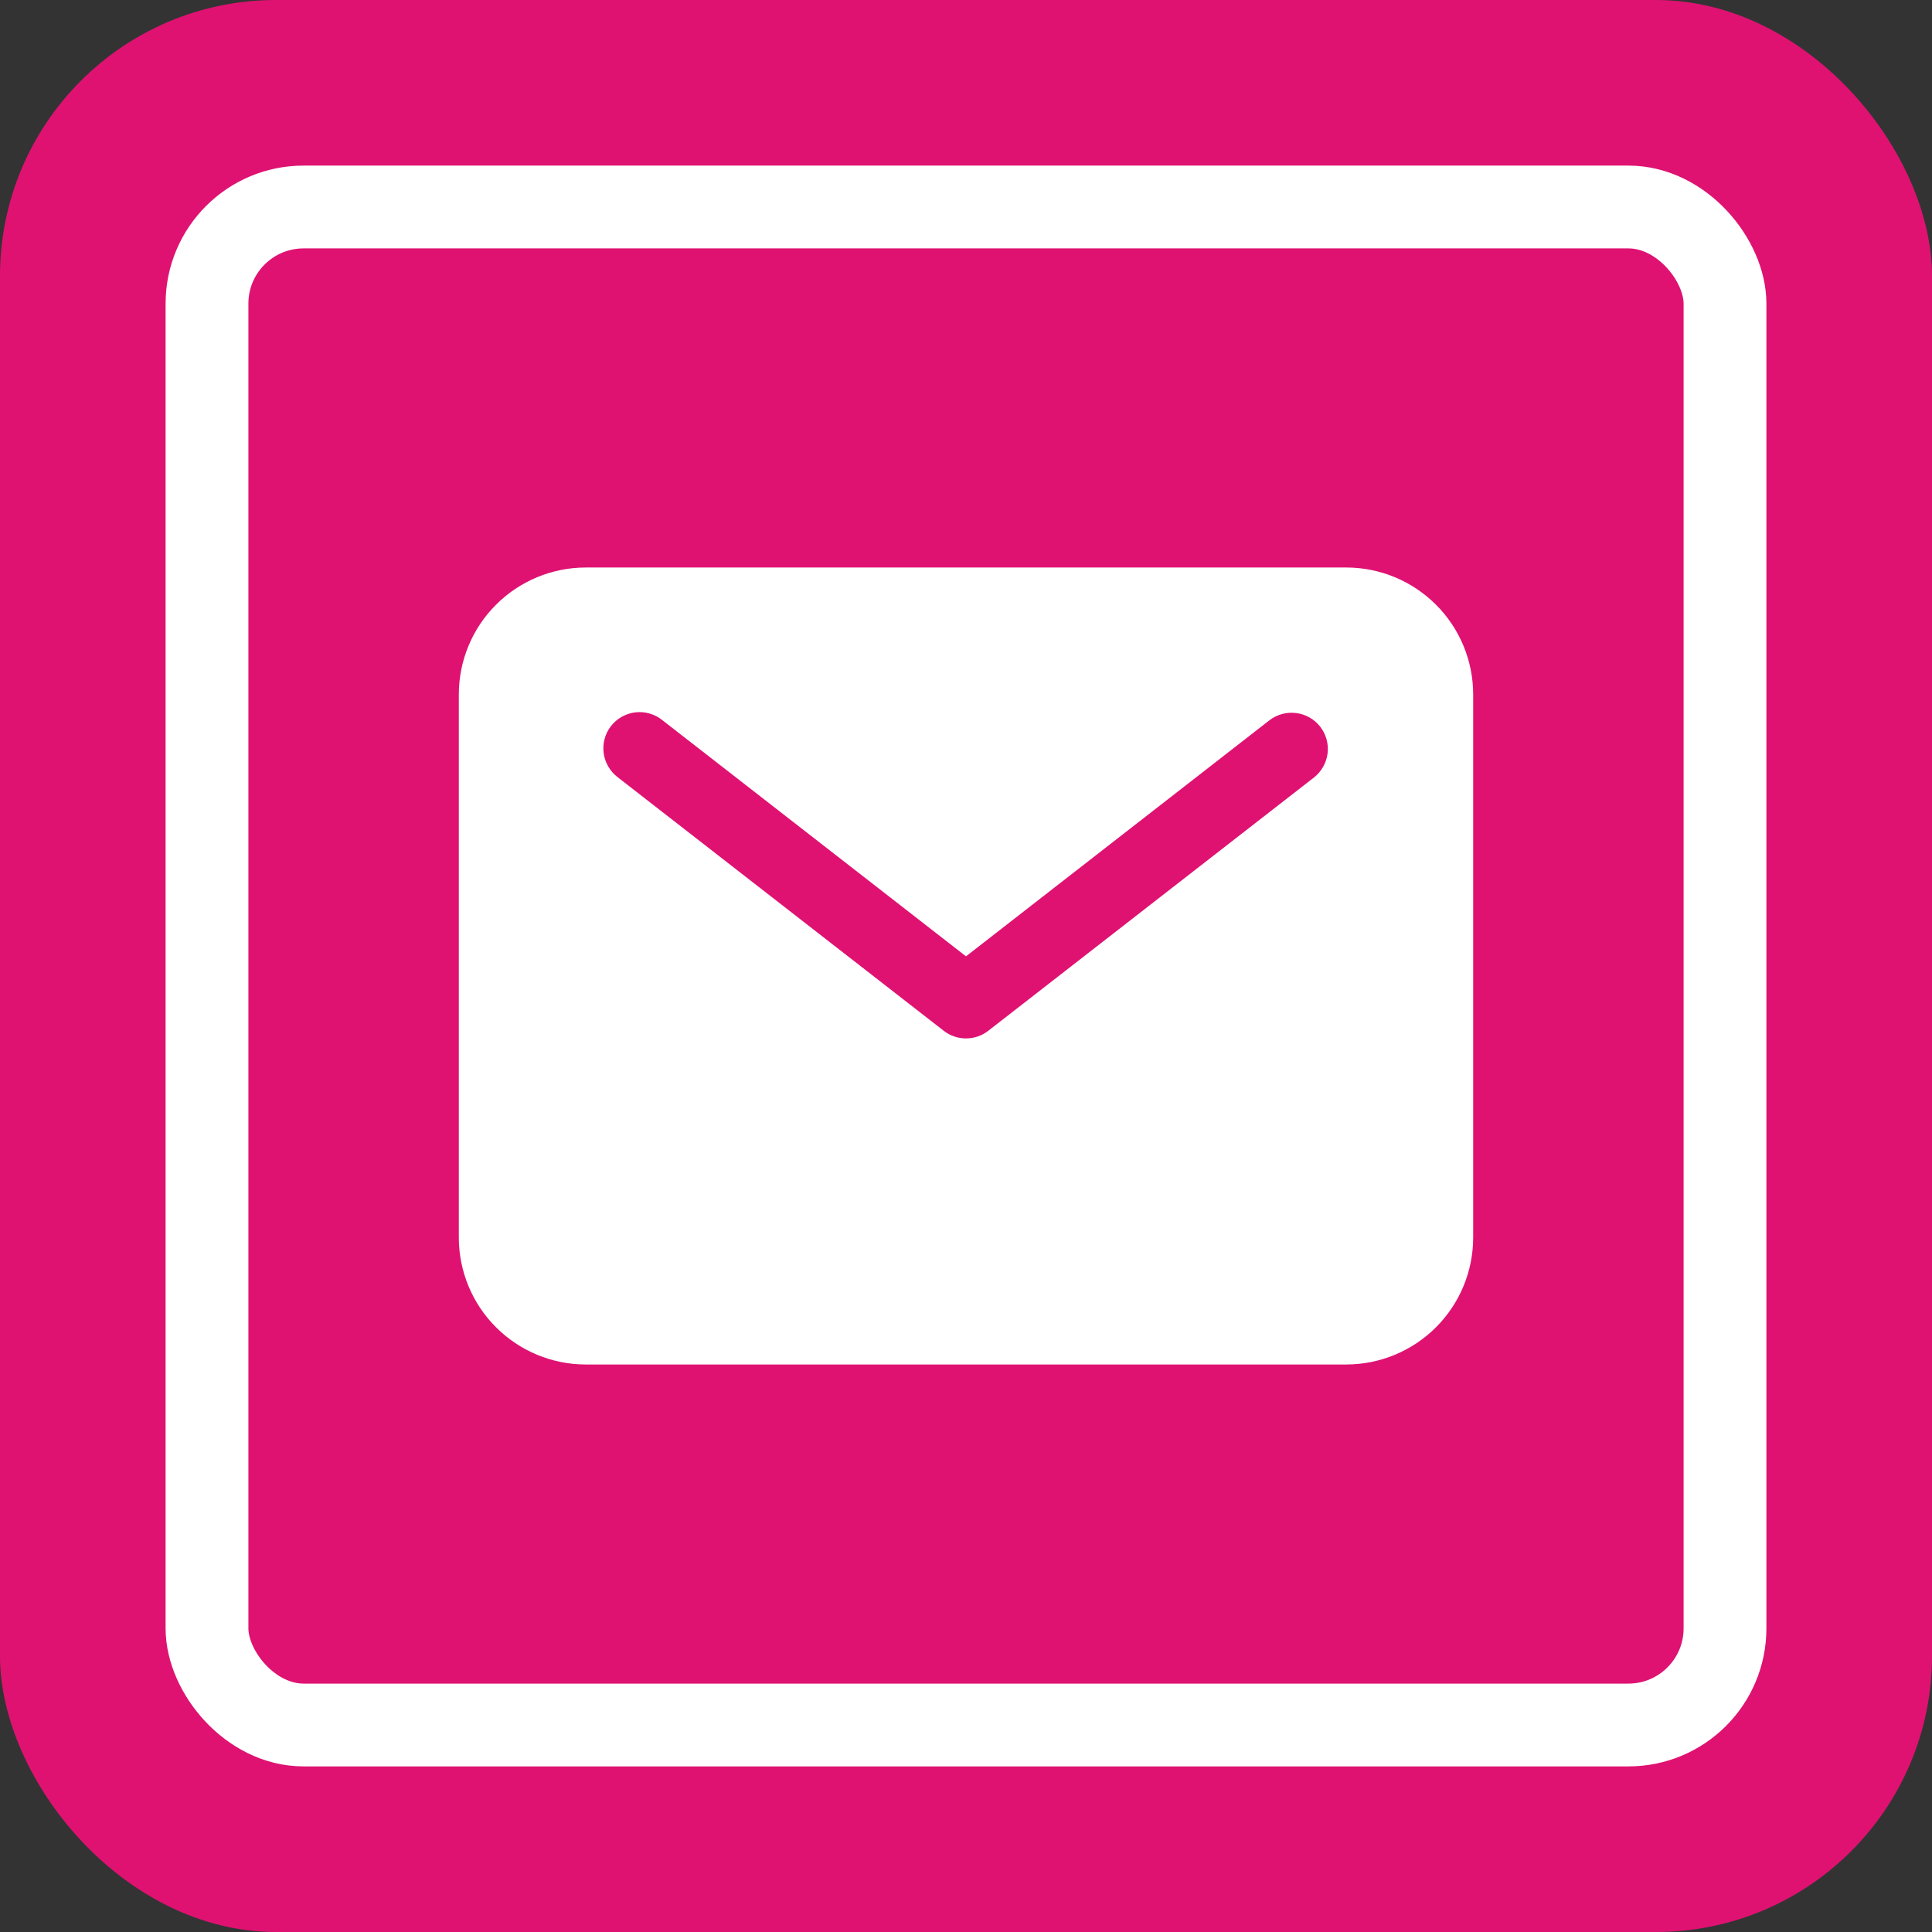 <svg width="35" height="35" viewBox="0 0 35 35" fill="none" xmlns="http://www.w3.org/2000/svg">
<rect x="0" y="0" width="35" height="35" fill="#333333" stroke="none"/>
<rect width="35" height="35" rx="5" fill="#DF1272"/>
<rect x="3.75" y="3.75" width="27.5" height="27.5" rx="1.75" stroke="white" stroke-width="1.5"/>
<path d="M24.391 10.281H10.609C10 10.282 9.417 10.524 8.986 10.955C8.555 11.385 8.313 11.969 8.312 12.578V22.422C8.313 23.031 8.555 23.615 8.986 24.045C9.417 24.476 10 24.718 10.609 24.719H24.391C25 24.718 25.583 24.476 26.014 24.045C26.445 23.615 26.687 23.031 26.688 22.422V12.578C26.687 11.969 26.445 11.385 26.014 10.955C25.583 10.524 25 10.282 24.391 10.281ZM23.809 14.081L17.903 18.674C17.788 18.764 17.646 18.812 17.5 18.812C17.354 18.812 17.212 18.764 17.097 18.674L11.191 14.081C11.122 14.028 11.063 13.963 11.02 13.887C10.976 13.812 10.947 13.729 10.936 13.643C10.925 13.557 10.93 13.469 10.953 13.385C10.976 13.301 11.015 13.223 11.068 13.154C11.122 13.085 11.188 13.028 11.264 12.985C11.34 12.943 11.423 12.915 11.509 12.905C11.596 12.895 11.683 12.902 11.767 12.926C11.851 12.95 11.929 12.99 11.996 13.044L17.5 17.325L23.003 13.044C23.141 12.941 23.314 12.895 23.485 12.918C23.656 12.94 23.811 13.029 23.917 13.165C24.023 13.302 24.071 13.474 24.051 13.645C24.03 13.816 23.944 13.973 23.809 14.081Z" fill="white"/>
</svg>
